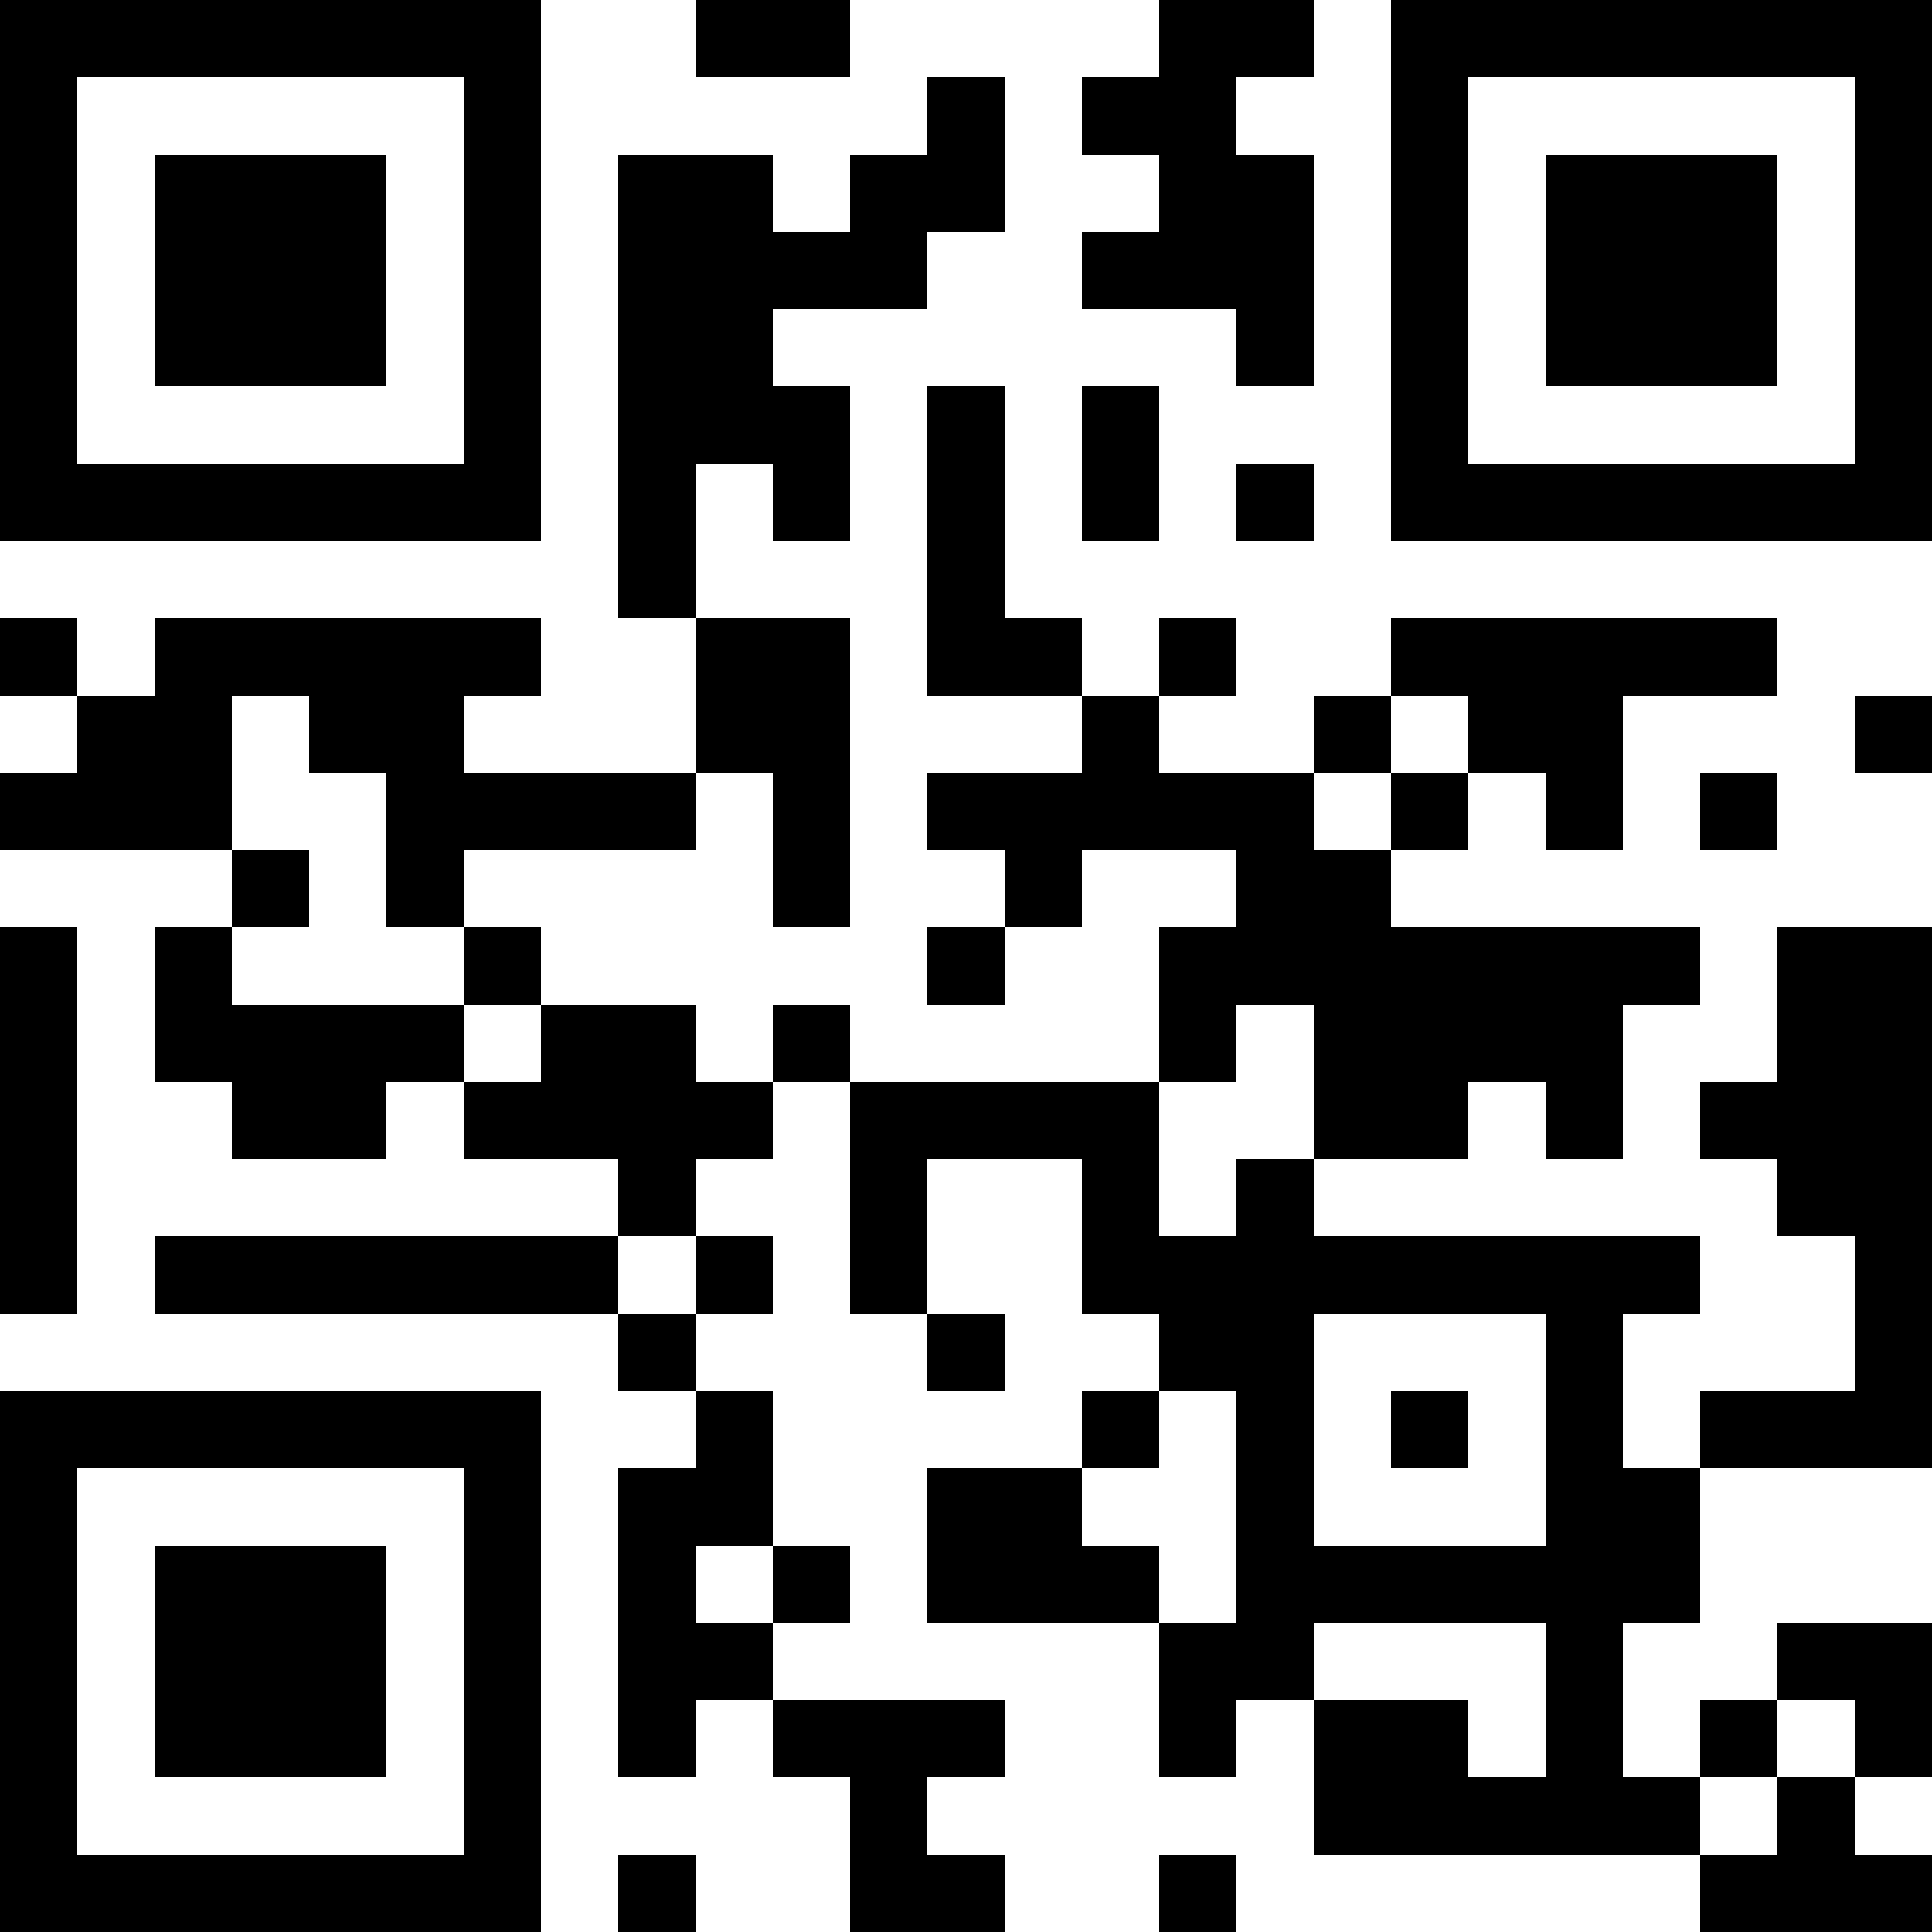 <?xml version="1.0" encoding="UTF-8"?>
<svg xmlns="http://www.w3.org/2000/svg" version="1.1" width="300" height="300" viewBox="0 0 300 300"><rect x="0" y="0" width="300" height="300" fill="#ffffff"/><g transform="scale(12)"><g transform="translate(0,0)"><path fill-rule="evenodd" d="M9 0L9 1L11 1L11 0ZM15 0L15 1L14 1L14 2L15 2L15 3L14 3L14 4L16 4L16 5L17 5L17 2L16 2L16 1L17 1L17 0ZM12 1L12 2L11 2L11 3L10 3L10 2L8 2L8 8L9 8L9 10L6 10L6 9L7 9L7 8L2 8L2 9L1 9L1 8L0 8L0 9L1 9L1 10L0 10L0 11L3 11L3 12L2 12L2 14L3 14L3 15L5 15L5 14L6 14L6 15L8 15L8 16L2 16L2 17L8 17L8 18L9 18L9 19L8 19L8 23L9 23L9 22L10 22L10 23L11 23L11 25L13 25L13 24L12 24L12 23L13 23L13 22L10 22L10 21L11 21L11 20L10 20L10 18L9 18L9 17L10 17L10 16L9 16L9 15L10 15L10 14L11 14L11 17L12 17L12 18L13 18L13 17L12 17L12 15L14 15L14 17L15 17L15 18L14 18L14 19L12 19L12 21L15 21L15 23L16 23L16 22L17 22L17 24L22 24L22 25L25 25L25 24L24 24L24 23L25 23L25 21L23 21L23 22L22 22L22 23L21 23L21 21L22 21L22 19L25 19L25 12L23 12L23 14L22 14L22 15L23 15L23 16L24 16L24 18L22 18L22 19L21 19L21 17L22 17L22 16L17 16L17 15L19 15L19 14L20 14L20 15L21 15L21 13L22 13L22 12L18 12L18 11L19 11L19 10L20 10L20 11L21 11L21 9L23 9L23 8L18 8L18 9L17 9L17 10L15 10L15 9L16 9L16 8L15 8L15 9L14 9L14 8L13 8L13 5L12 5L12 9L14 9L14 10L12 10L12 11L13 11L13 12L12 12L12 13L13 13L13 12L14 12L14 11L16 11L16 12L15 12L15 14L11 14L11 13L10 13L10 14L9 14L9 13L7 13L7 12L6 12L6 11L9 11L9 10L10 10L10 12L11 12L11 8L9 8L9 6L10 6L10 7L11 7L11 5L10 5L10 4L12 4L12 3L13 3L13 1ZM14 5L14 7L15 7L15 5ZM16 6L16 7L17 7L17 6ZM3 9L3 11L4 11L4 12L3 12L3 13L6 13L6 14L7 14L7 13L6 13L6 12L5 12L5 10L4 10L4 9ZM18 9L18 10L17 10L17 11L18 11L18 10L19 10L19 9ZM24 9L24 10L25 10L25 9ZM22 10L22 11L23 11L23 10ZM0 12L0 17L1 17L1 12ZM16 13L16 14L15 14L15 16L16 16L16 15L17 15L17 13ZM8 16L8 17L9 17L9 16ZM17 17L17 20L20 20L20 17ZM15 18L15 19L14 19L14 20L15 20L15 21L16 21L16 18ZM18 18L18 19L19 19L19 18ZM9 20L9 21L10 21L10 20ZM17 21L17 22L19 22L19 23L20 23L20 21ZM23 22L23 23L22 23L22 24L23 24L23 23L24 23L24 22ZM8 24L8 25L9 25L9 24ZM15 24L15 25L16 25L16 24ZM0 0L7 0L7 7L0 7ZM1 1L1 6L6 6L6 1ZM2 2L5 2L5 5L2 5ZM18 0L25 0L25 7L18 7ZM19 1L19 6L24 6L24 1ZM20 2L23 2L23 5L20 5ZM0 18L7 18L7 25L0 25ZM1 19L1 24L6 24L6 19ZM2 20L5 20L5 23L2 23Z" fill="#000000"/></g></g></svg>
